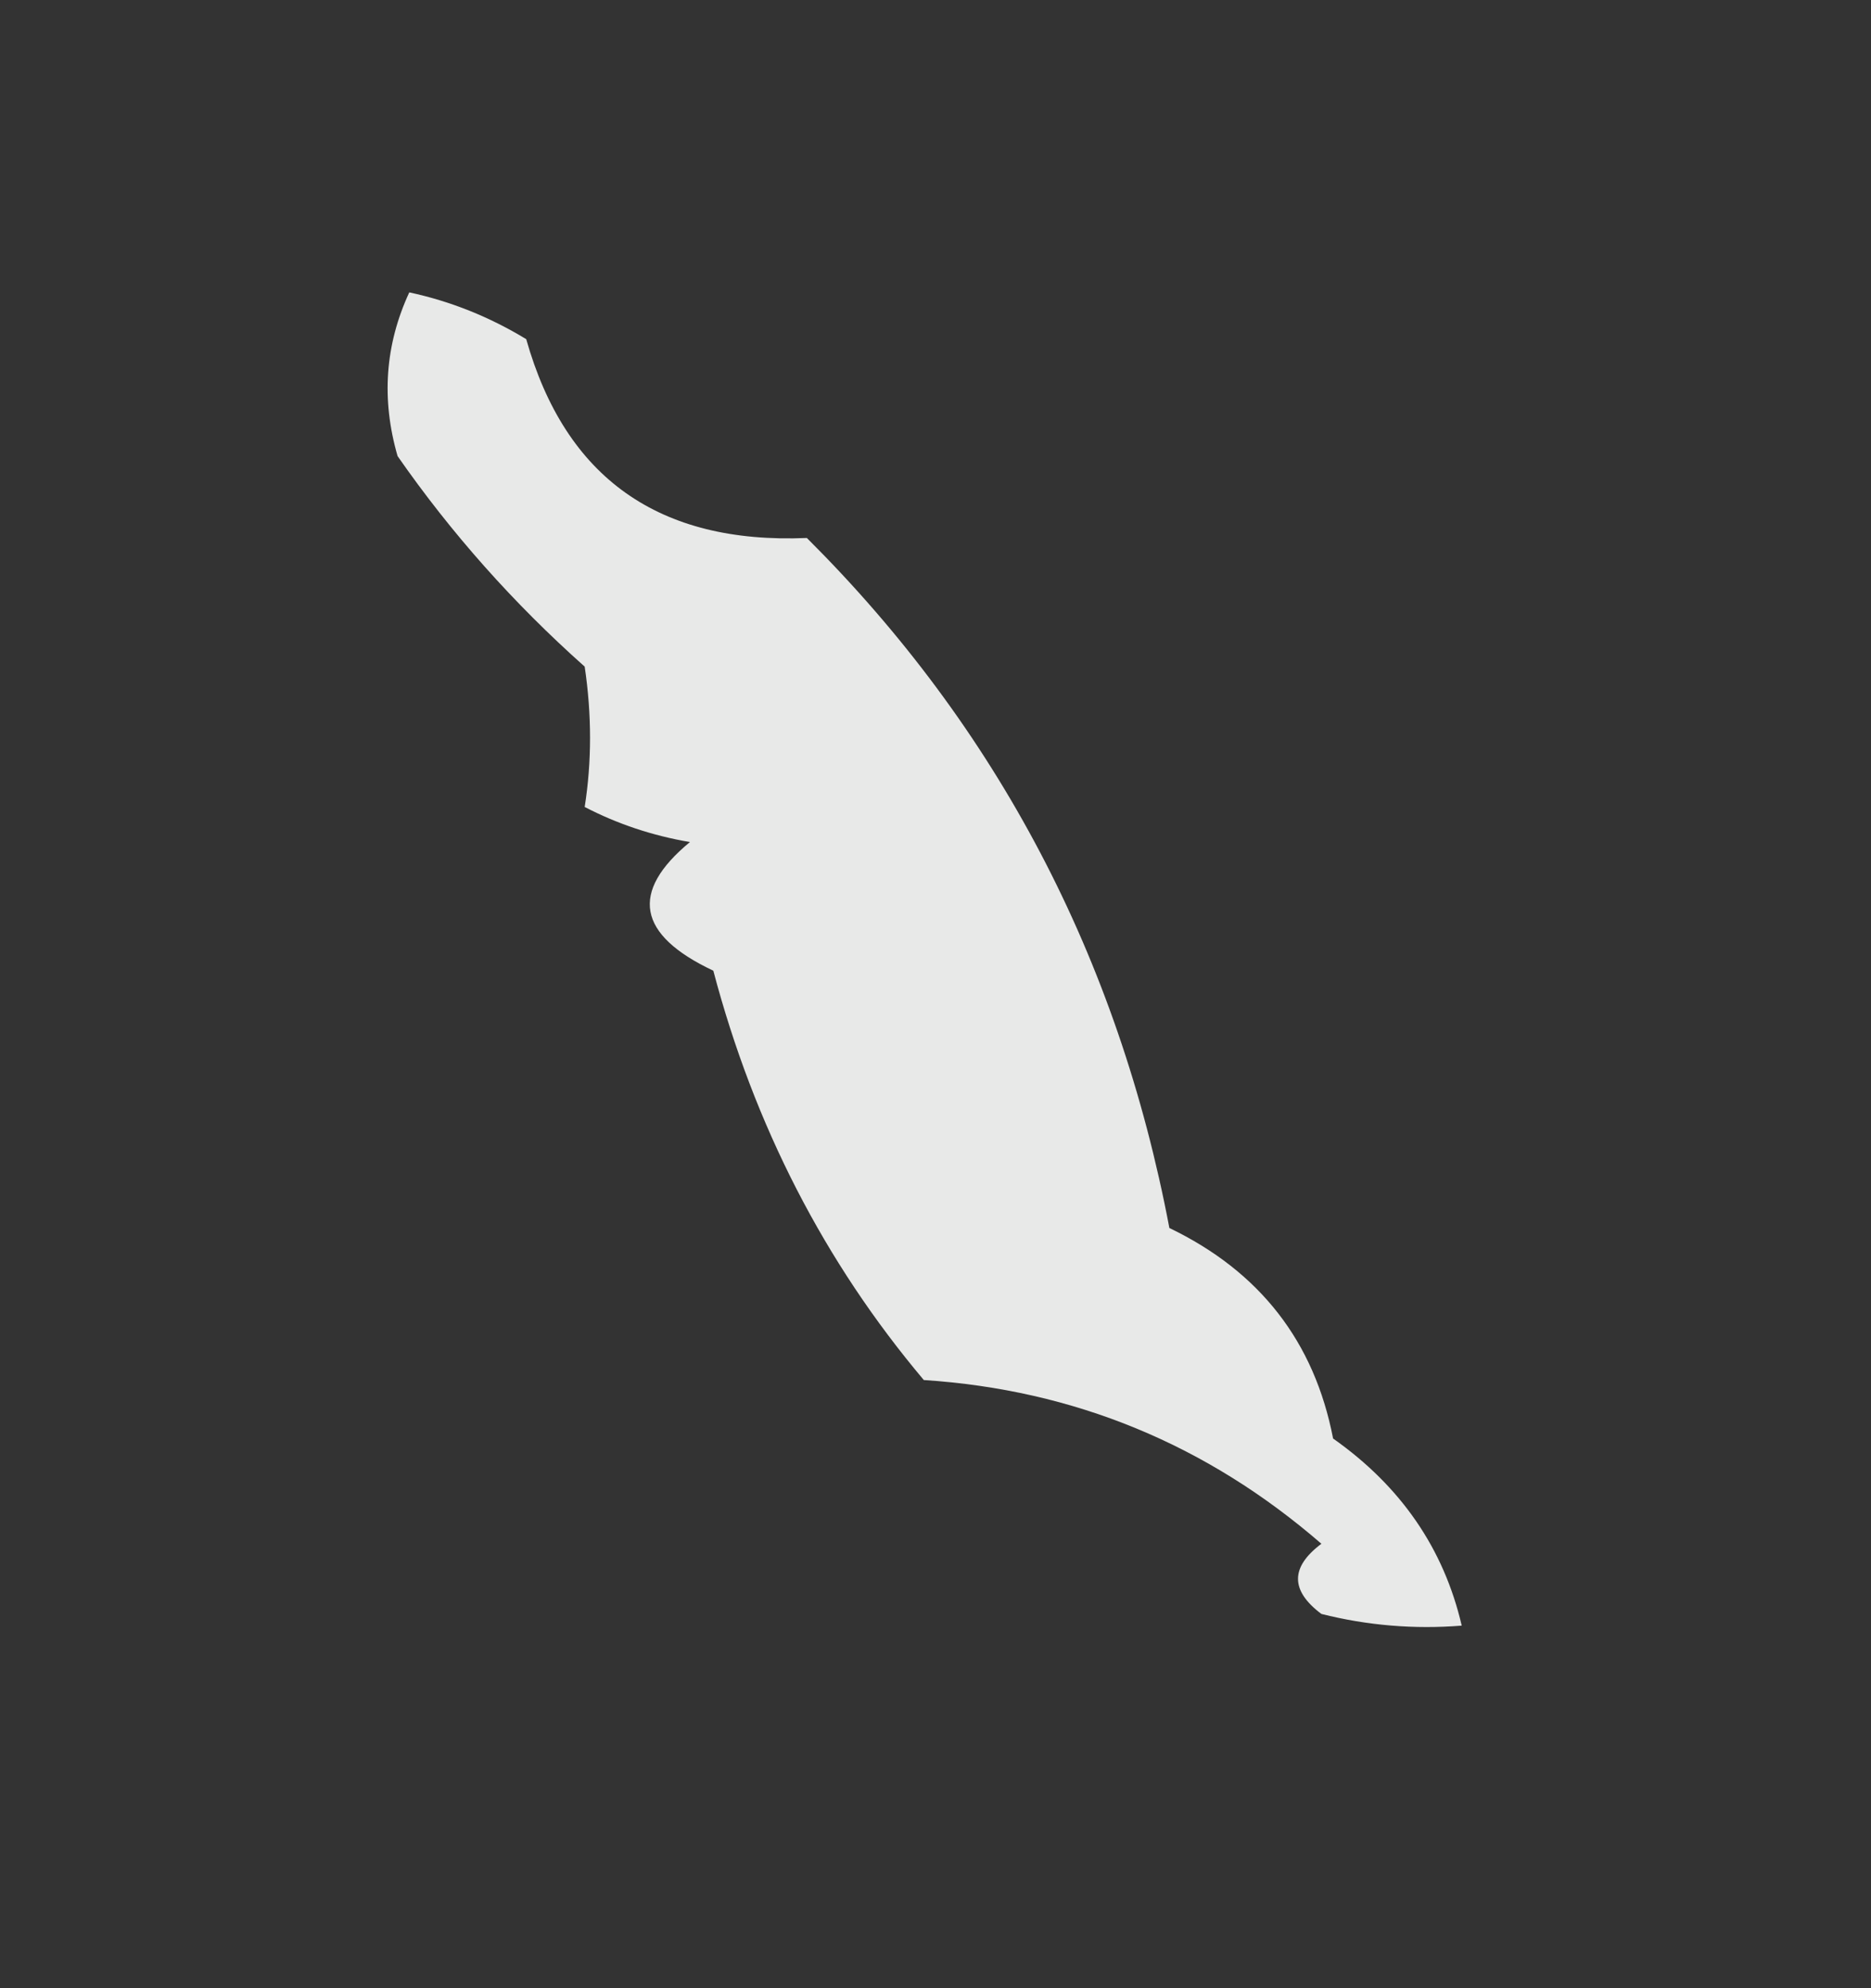 <svg xmlns="http://www.w3.org/2000/svg" xmlns:xlink="http://www.w3.org/1999/xlink" width="80px" height="85px" style="shape-rendering:geometricPrecision; text-rendering:geometricPrecision; image-rendering:optimizeQuality; fill-rule:evenodd; clip-rule:evenodd"><rect width="100%" height="100%" fill="#333333" stroke="none"/><g><path style="opacity:0.888" fill="#fefffe" d="M 17.5,12.5 C 19.258,12.877 20.925,13.543 22.5,14.5C 24.177,20.435 28.177,23.268 34.5,23C 42.642,31.112 47.809,40.945 50,52.5C 53.867,54.36 56.2,57.36 57,61.5C 59.903,63.546 61.736,66.213 62.5,69.5C 60.473,69.662 58.473,69.496 56.5,69C 55.167,68 55.167,67 56.5,66C 51.597,61.752 45.931,59.419 39.5,59C 35.251,53.959 32.251,48.125 30.5,41.5C 27.25,39.968 26.916,38.134 29.5,36C 27.899,35.727 26.399,35.227 25,34.5C 25.305,32.557 25.305,30.557 25,28.5C 21.962,25.797 19.295,22.797 17,19.5C 16.297,17.071 16.463,14.738 17.5,12.5 Z"></path></g></svg>